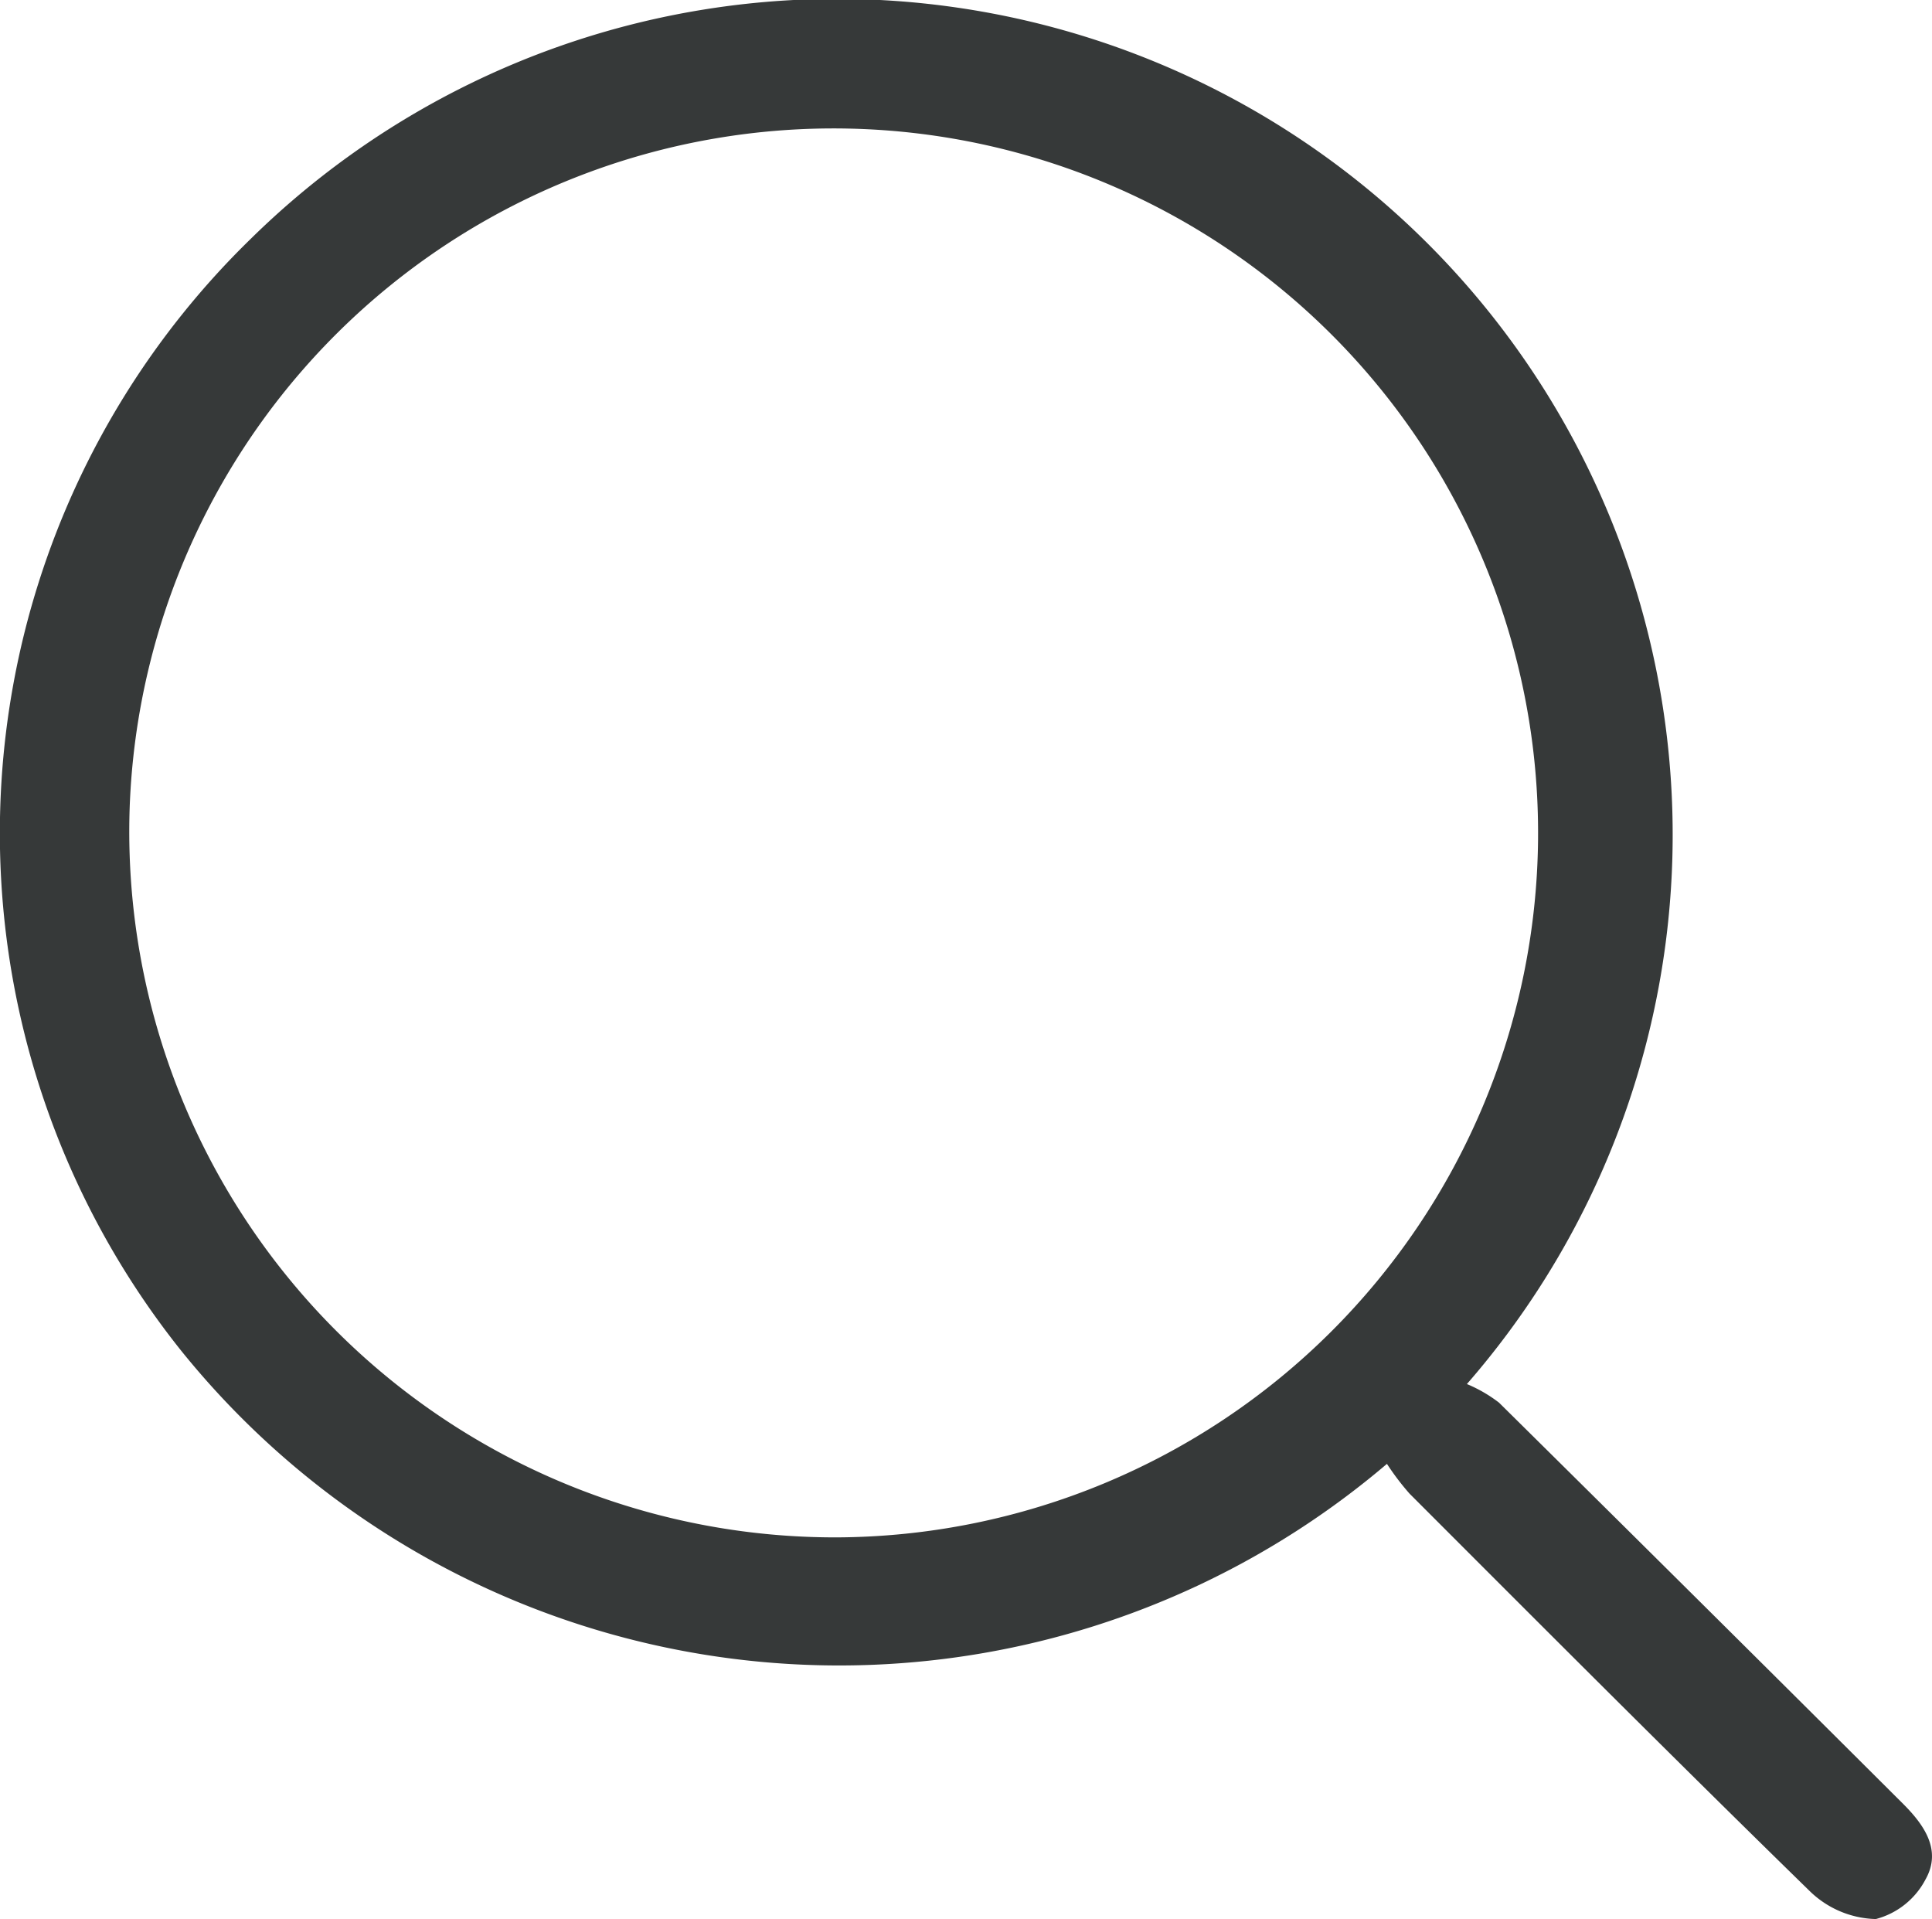 <svg xmlns="http://www.w3.org/2000/svg" width="25.833" height="25.66" viewBox="0 0 25.833 25.66">
  <path id="Tracé_573" data-name="Tracé 573" d="M583.609,115.322a11.3,11.3,0,0,1-16.117-1.506,11.088,11.088,0,0,1,.923-14.871,11.176,11.176,0,0,1,16.263,15.31,1.891,1.891,0,0,1,.43.249q2.7,2.669,5.391,5.352c.291.288.533.628.312,1.021a1.051,1.051,0,0,1-.665.531,1.311,1.311,0,0,1-.878-.368c-1.8-1.757-3.578-3.54-5.357-5.32A3.43,3.43,0,0,1,583.609,115.322Zm-7.36.983a9.419,9.419,0,1,0-9.451-9.76A9.438,9.438,0,0,0,576.249,116.305Z" transform="translate(-565.064 -95.75)" fill="#363939"/>
</svg>
